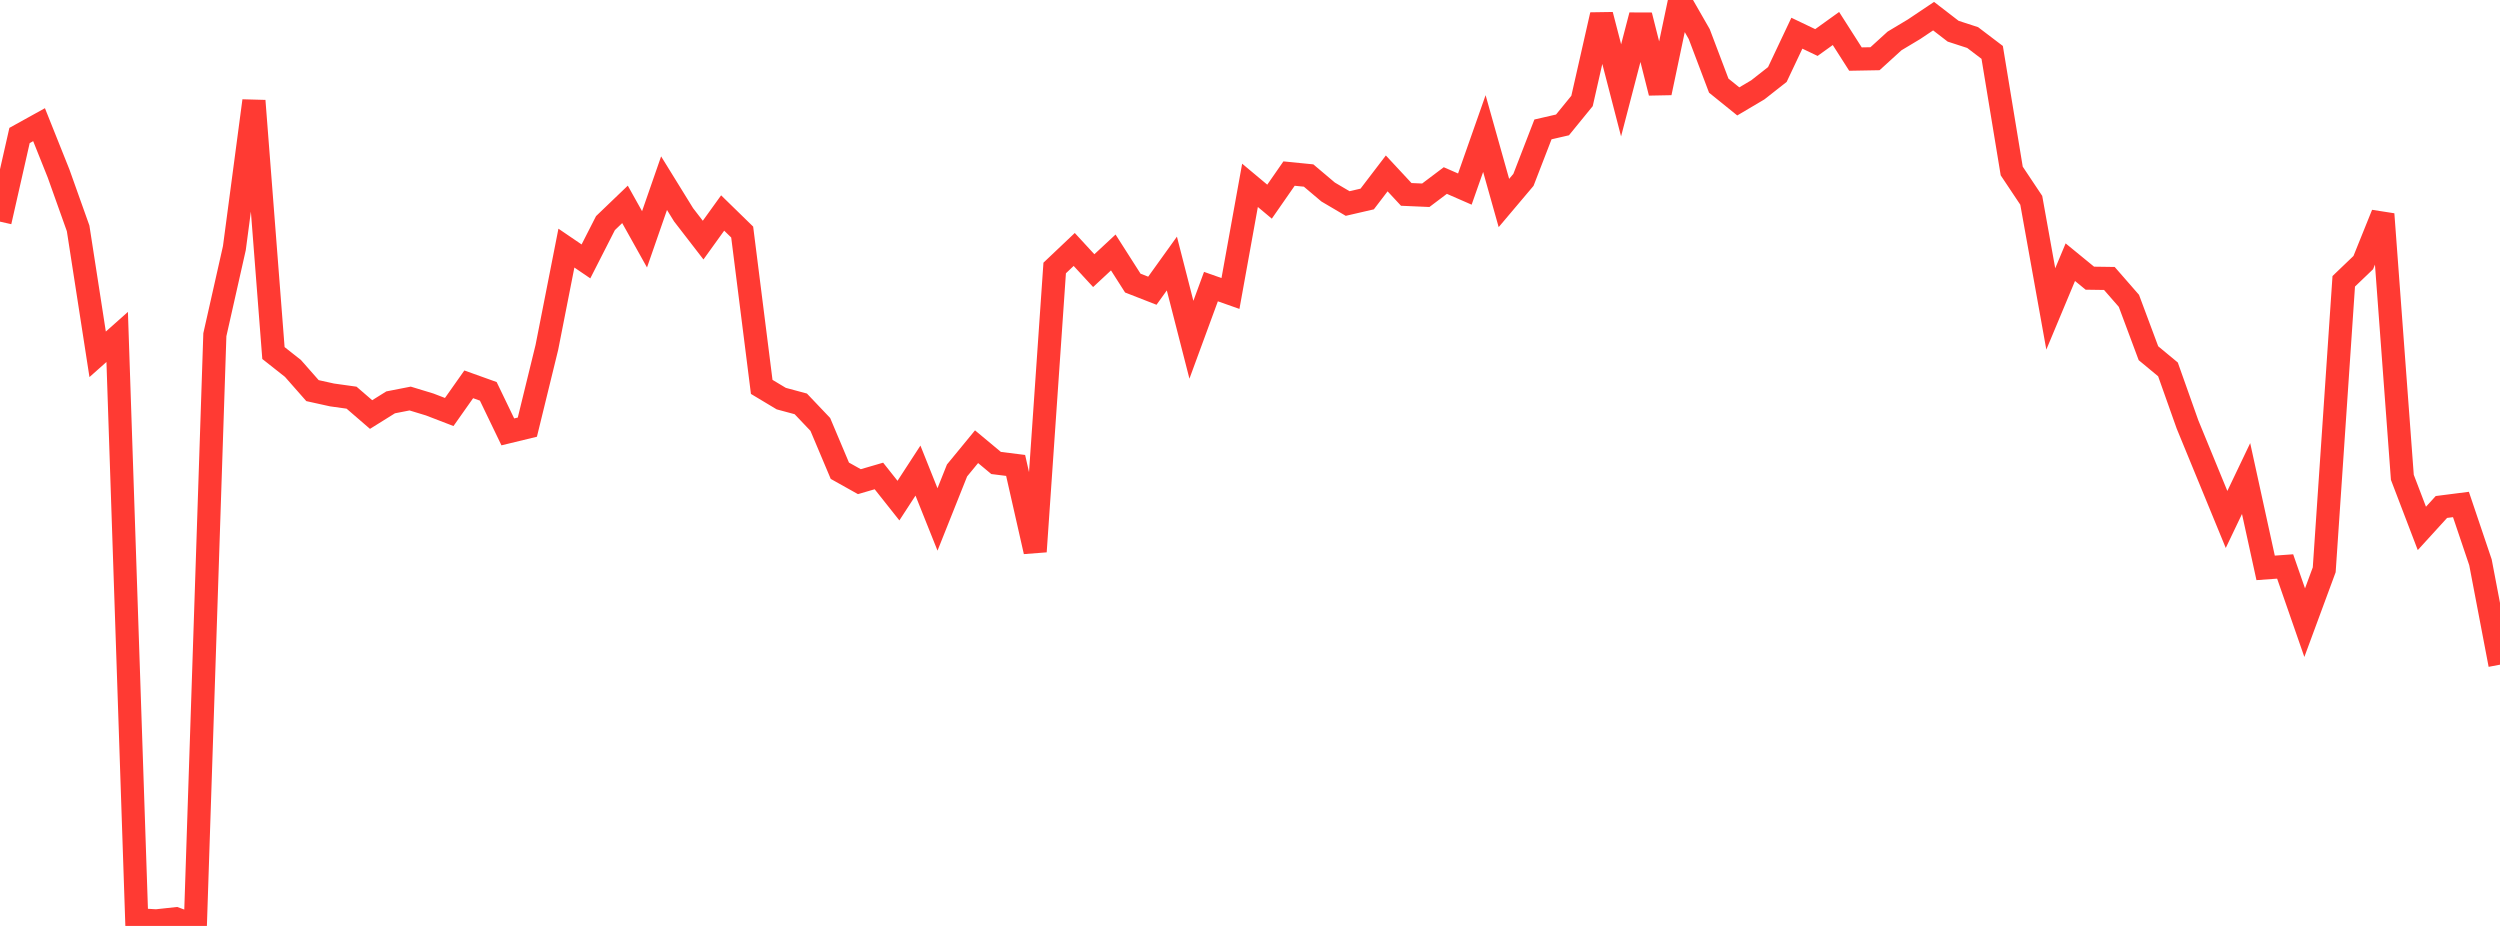 <?xml version="1.0" standalone="no"?>
<!DOCTYPE svg PUBLIC "-//W3C//DTD SVG 1.1//EN" "http://www.w3.org/Graphics/SVG/1.1/DTD/svg11.dtd">

<svg width="135" height="50" viewBox="0 0 135 50" preserveAspectRatio="none" 
  xmlns="http://www.w3.org/2000/svg"
  xmlns:xlink="http://www.w3.org/1999/xlink">


<polyline points="0.0, 11.968 1.055, 7.316 2.109, 6.732 3.164, 9.372 4.219, 12.332 5.273, 19.133 6.328, 18.195 7.383, 49.666 8.438, 49.727 9.492, 49.613 10.547, 50.0 11.602, 18.076 12.656, 13.397 13.711, 5.443 14.766, 19.064 15.82, 19.896 16.875, 21.094 17.93, 21.327 18.984, 21.474 20.039, 22.385 21.094, 21.727 22.148, 21.521 23.203, 21.842 24.258, 22.248 25.312, 20.754 26.367, 21.132 27.422, 23.322 28.477, 23.066 29.531, 18.758 30.586, 13.398 31.641, 14.116 32.695, 12.048 33.75, 11.036 34.805, 12.924 35.859, 9.891 36.914, 11.6 37.969, 12.966 39.023, 11.502 40.078, 12.531 41.133, 20.892 42.188, 21.525 43.242, 21.809 44.297, 22.919 45.352, 25.42 46.406, 26.01 47.461, 25.702 48.516, 27.033 49.57, 25.412 50.625, 28.05 51.68, 25.405 52.734, 24.122 53.789, 25.001 54.844, 25.133 55.898, 29.784 56.953, 14.471 58.008, 13.471 59.062, 14.615 60.117, 13.633 61.172, 15.287 62.227, 15.699 63.281, 14.231 64.336, 18.347 65.391, 15.476 66.445, 15.848 67.5, 10.008 68.555, 10.89 69.609, 9.373 70.664, 9.478 71.719, 10.369 72.773, 10.99 73.828, 10.746 74.883, 9.364 75.938, 10.498 76.992, 10.544 78.047, 9.749 79.102, 10.21 80.156, 7.212 81.211, 10.962 82.266, 9.713 83.32, 6.988 84.375, 6.745 85.43, 5.451 86.484, 0.803 87.539, 4.879 88.594, 0.828 89.648, 5.011 90.703, 0.0 91.758, 1.84 92.812, 4.624 93.867, 5.476 94.922, 4.852 95.977, 4.023 97.031, 1.793 98.086, 2.297 99.141, 1.539 100.195, 3.19 101.25, 3.171 102.305, 2.211 103.359, 1.579 104.414, 0.872 105.469, 1.685 106.523, 2.028 107.578, 2.829 108.633, 9.234 109.688, 10.816 110.742, 16.683 111.797, 14.158 112.852, 15.022 113.906, 15.037 114.961, 16.246 116.016, 19.074 117.07, 19.947 118.125, 22.92 119.18, 25.487 120.234, 28.051 121.289, 25.842 122.344, 30.665 123.398, 30.589 124.453, 33.624 125.508, 30.768 126.562, 15.19 127.617, 14.18 128.672, 11.563 129.727, 25.776 130.781, 28.534 131.836, 27.377 132.891, 27.242 133.945, 30.365 135.0, 35.892" fill="none" stroke="#ff3a33" stroke-width="1.25"/>

</svg>